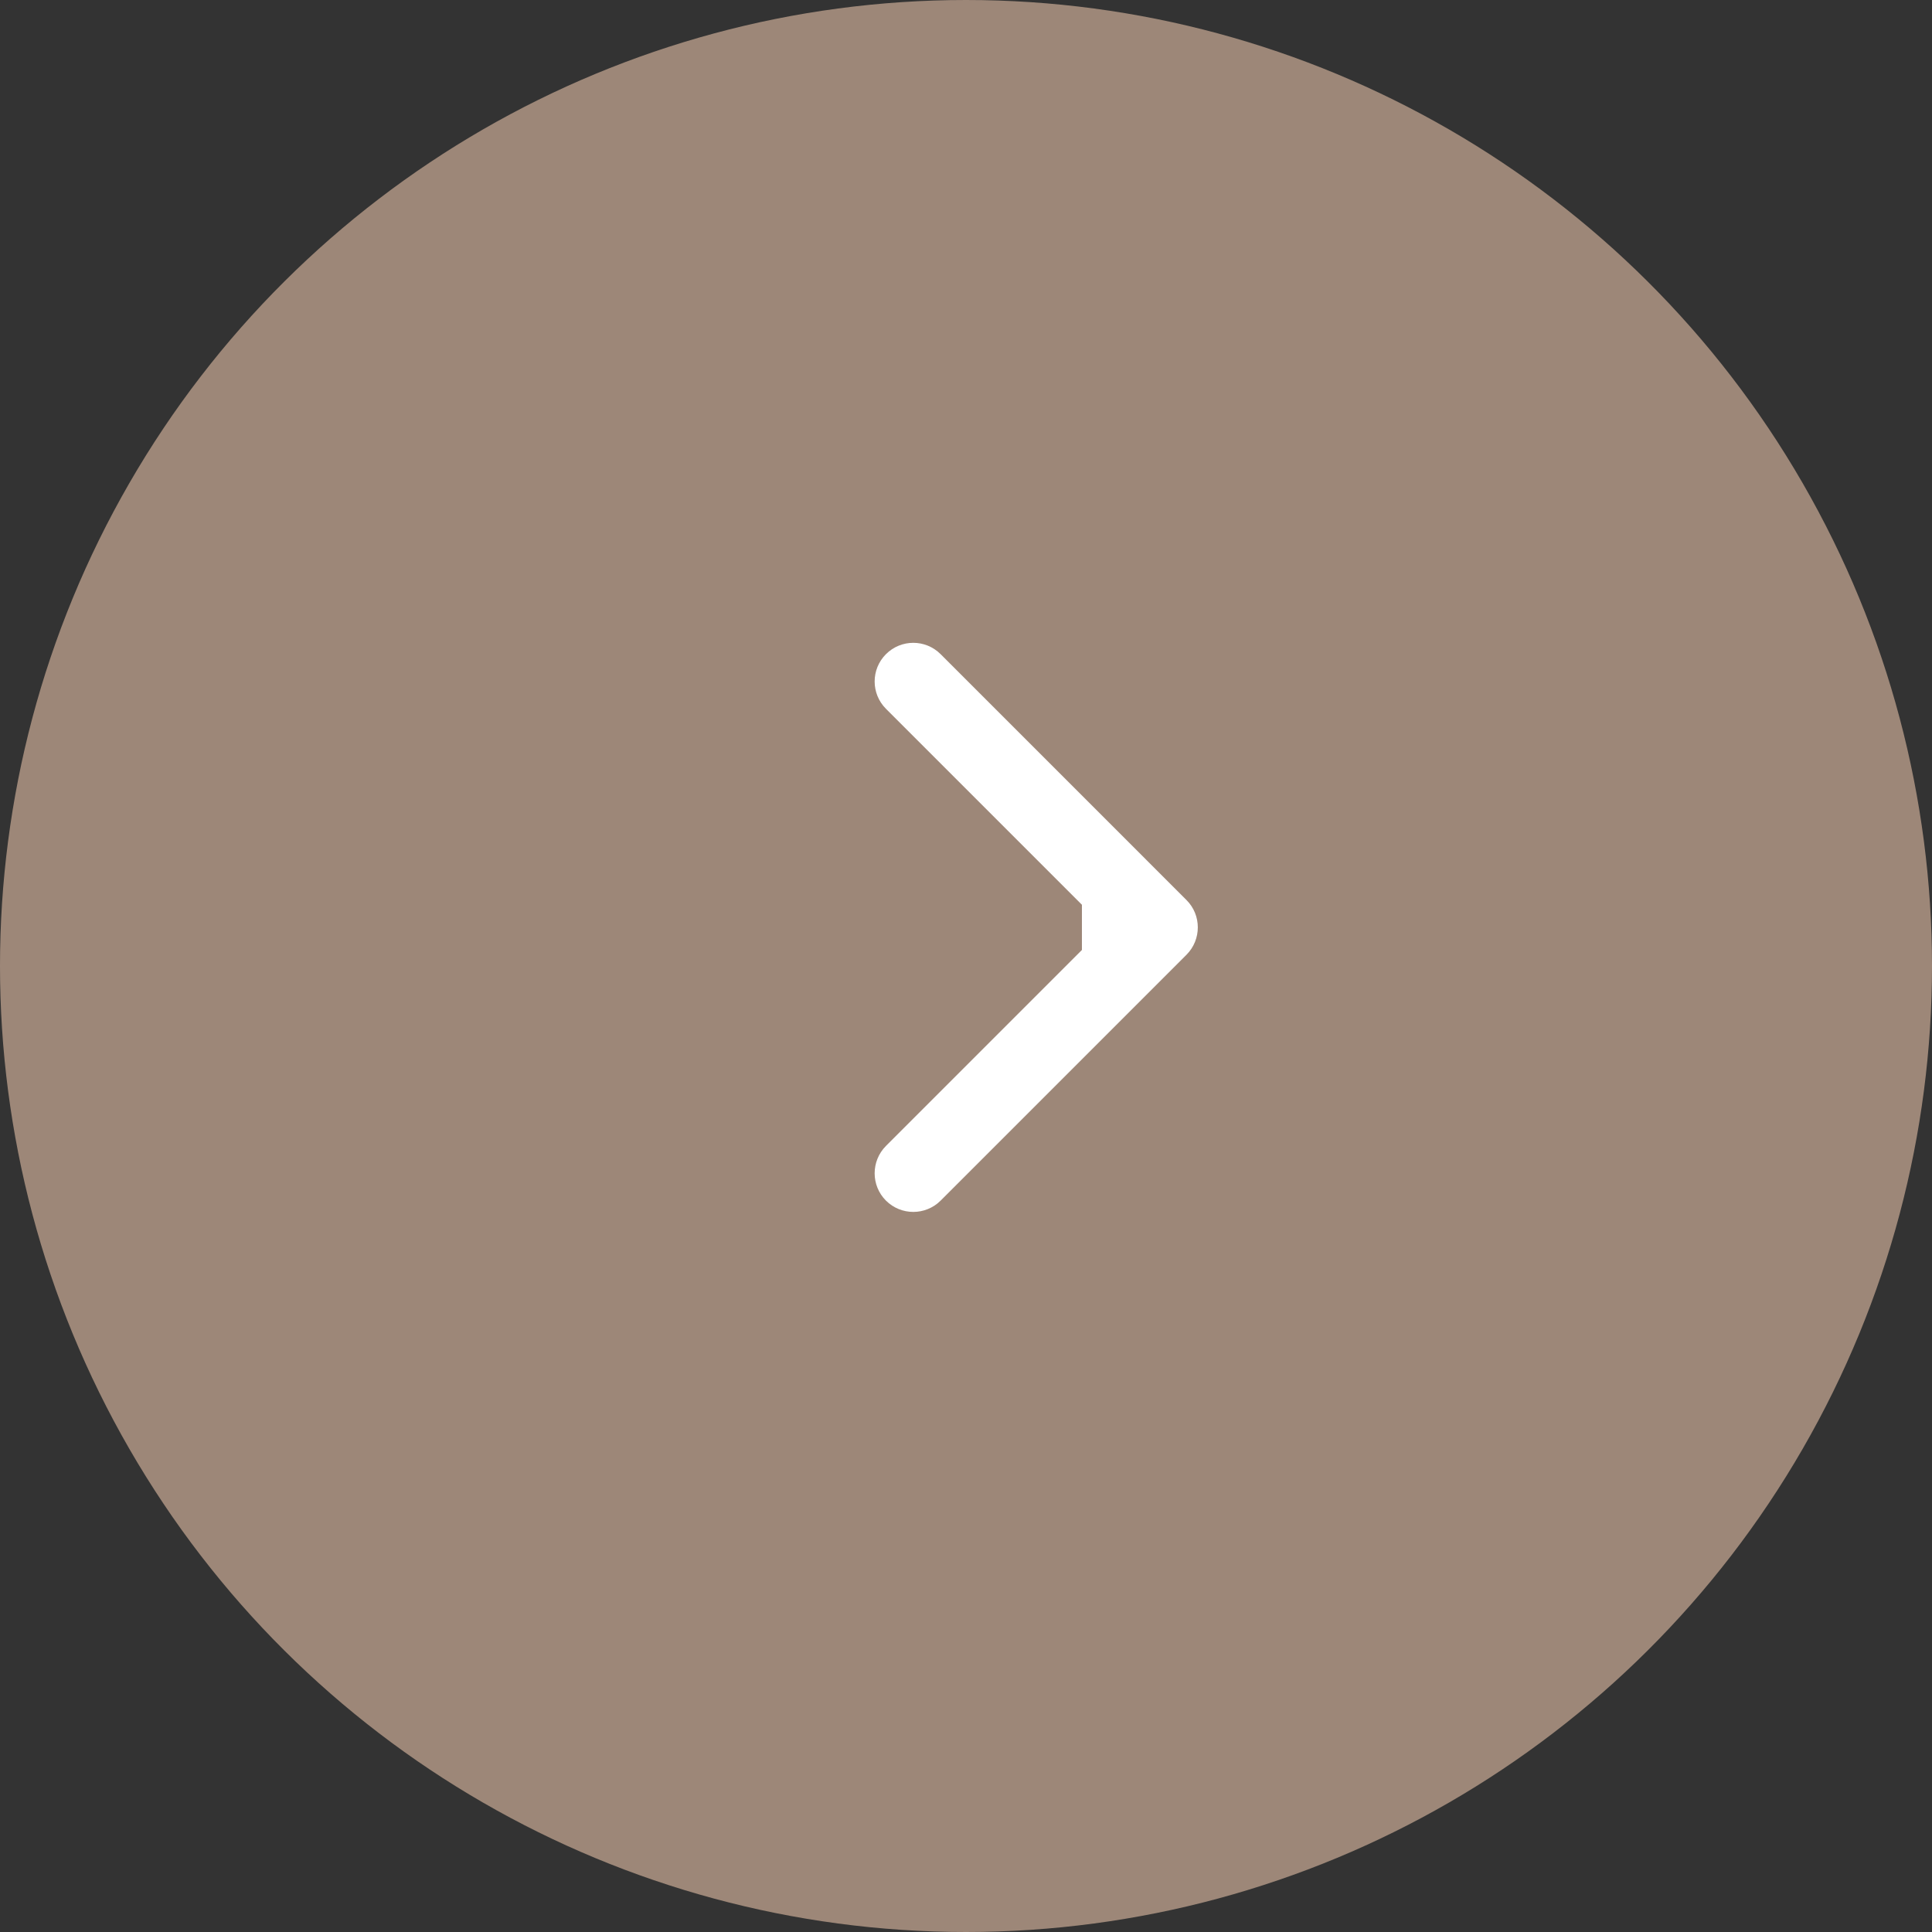 <?xml version="1.0" encoding="UTF-8"?> <svg xmlns="http://www.w3.org/2000/svg" width="30" height="30" viewBox="0 0 30 30" fill="none"><rect x="0" y="0" width="30" height="30" fill="#333333" stroke="none"/><circle cx="15" cy="15" r="15" transform="rotate(-90 15 15)" fill="#9D8778"></circle><path d="M18.424 14.825C18.658 14.59 18.658 14.21 18.424 13.976L14.606 10.158C14.371 9.923 13.992 9.923 13.757 10.158C13.523 10.392 13.523 10.772 13.757 11.006L17.151 14.4L13.757 17.794C13.523 18.029 13.523 18.409 13.757 18.643C13.992 18.877 14.371 18.877 14.606 18.643L18.424 14.825ZM16.8 15L18 15L18 13.8L16.8 13.8L16.8 15Z" fill="white"></path></svg> 